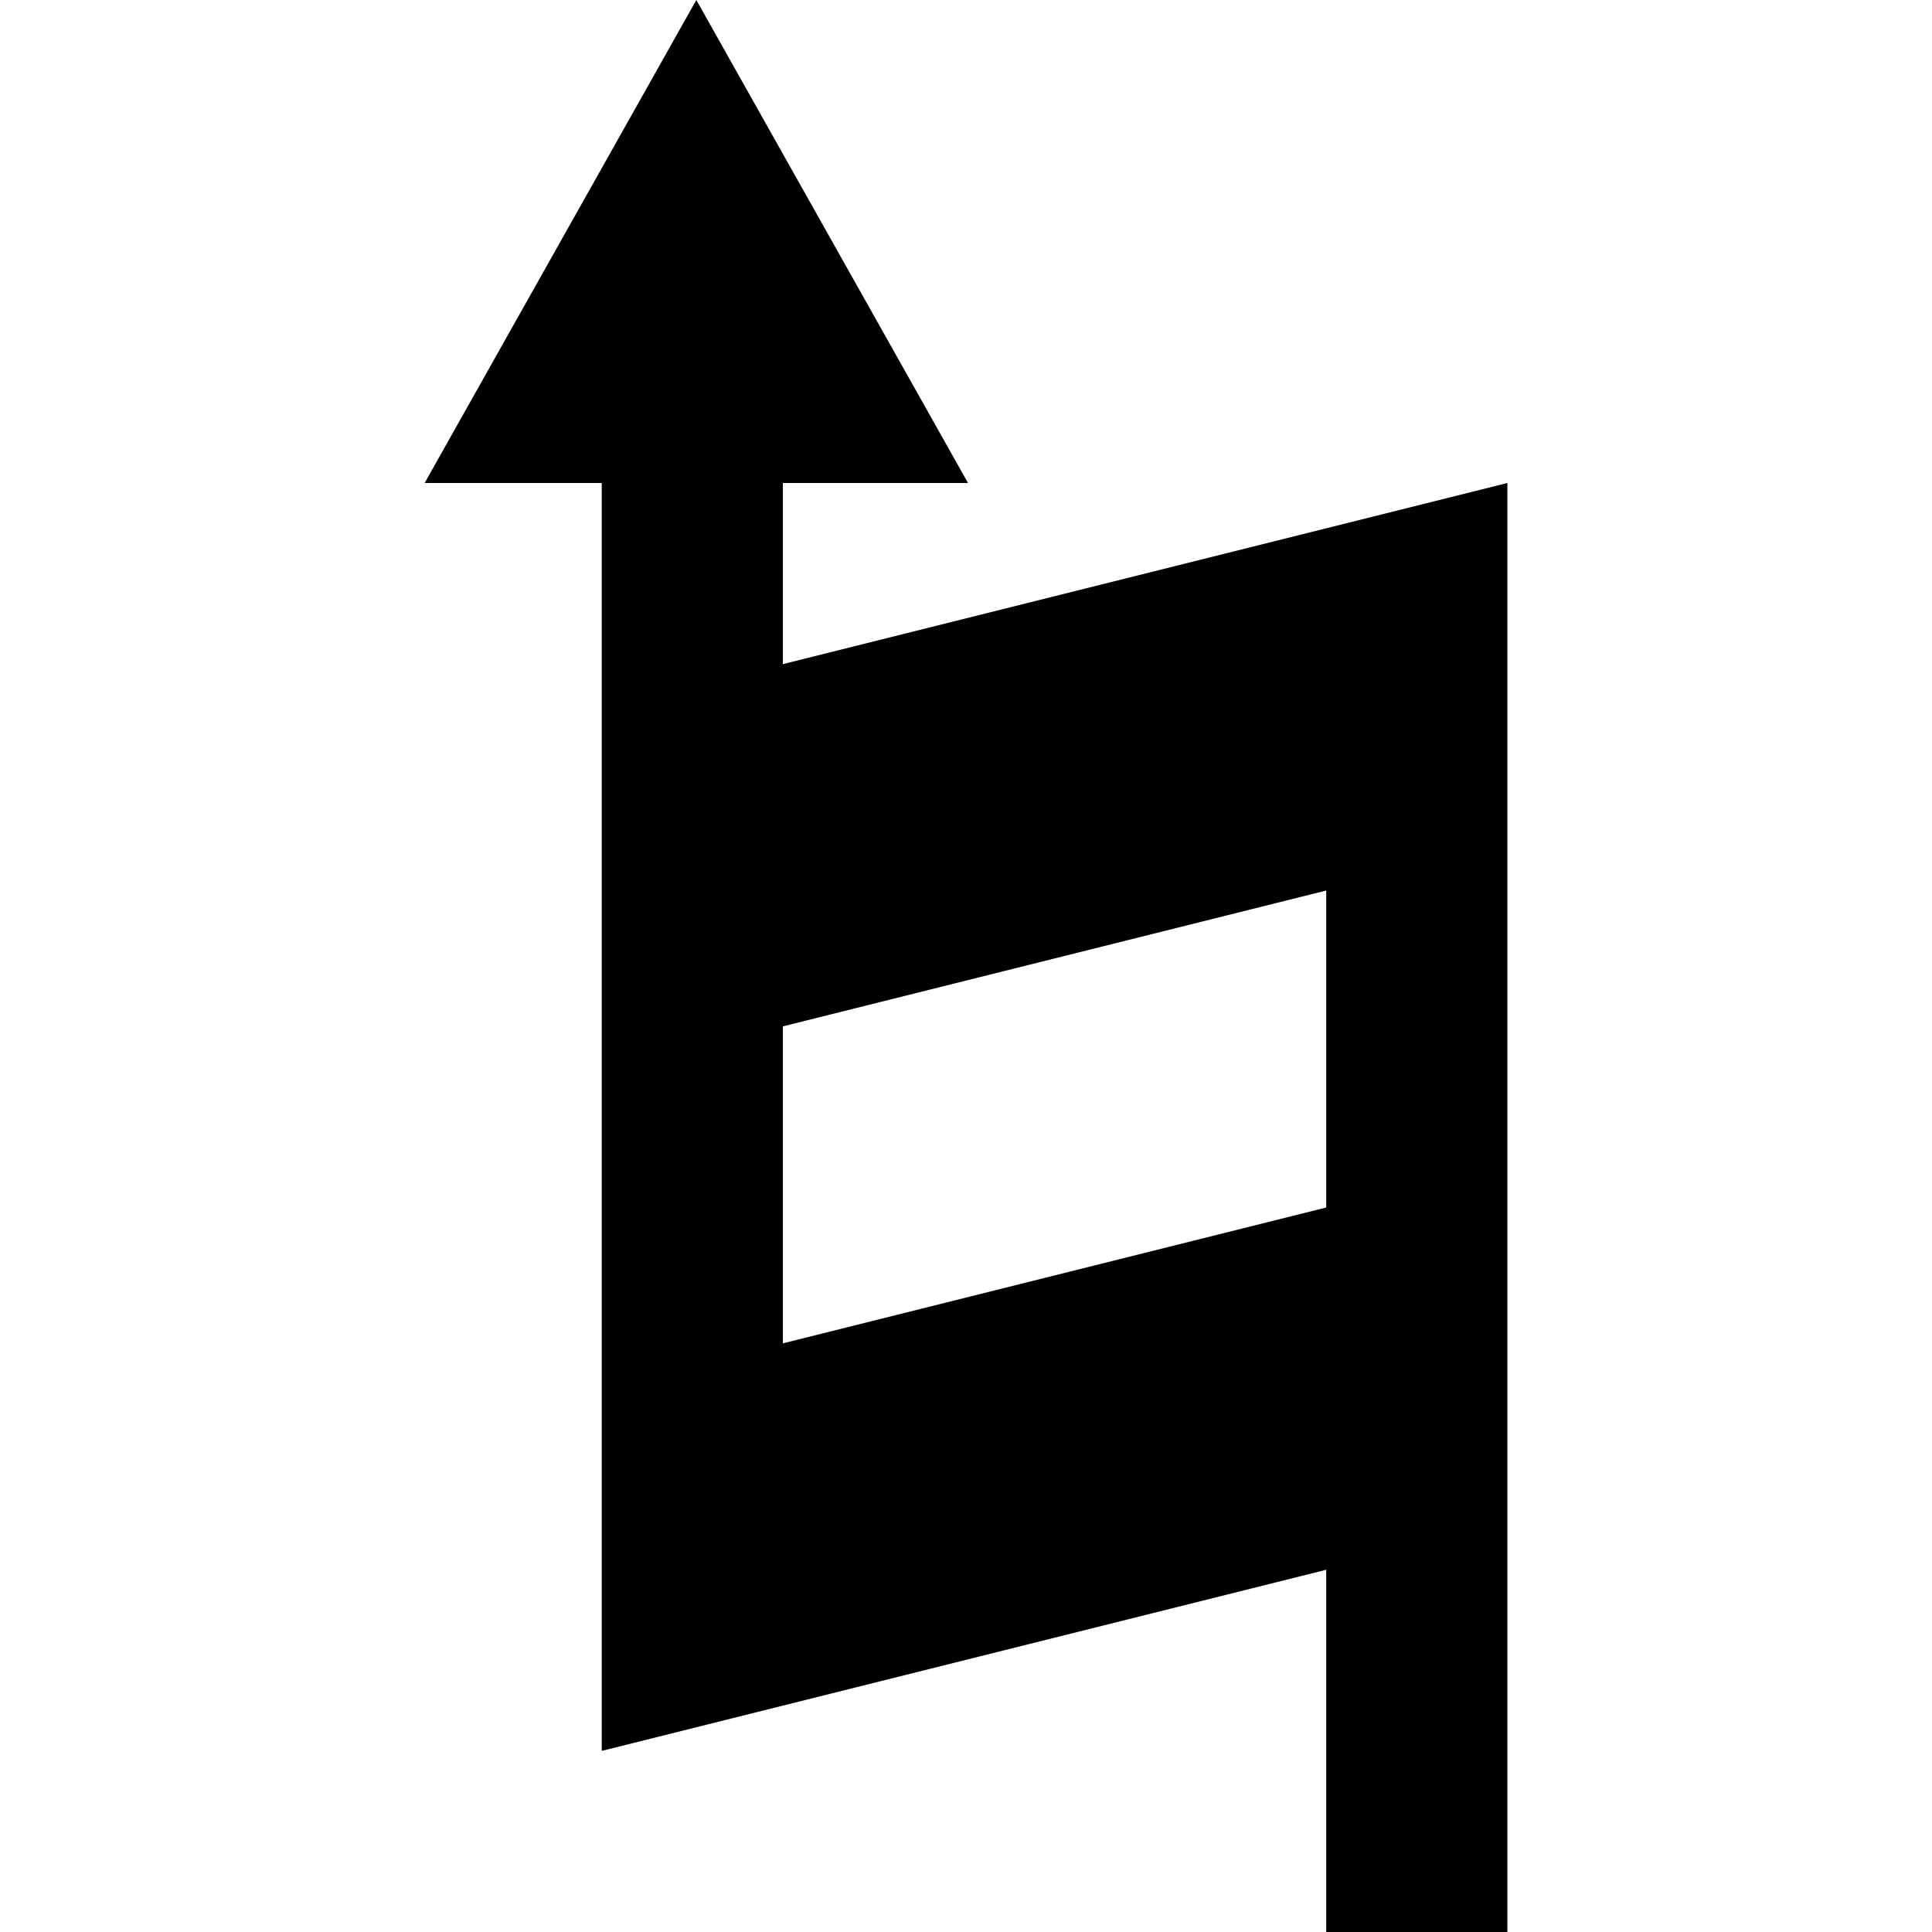 <?xml version="1.0" encoding="iso-8859-1"?>
<!-- Uploaded to: SVG Repo, www.svgrepo.com, Generator: SVG Repo Mixer Tools -->
<svg fill="#000000" height="800px" width="800px" version="1.1" id="Capa_1" xmlns="http://www.w3.org/2000/svg" xmlns:xlink="http://www.w3.org/1999/xlink" 
	 viewBox="0 0 320 320" xml:space="preserve">
<g id="XMLID_13_">
	<path id="XMLID_909_" d="M129.667,110V80h30.667l-45-80l-45,80h29.333v210l120-30v60h30V80L129.667,110z M219.667,200l-90,22.5V170
		l90-22.5V200z"/>
</g>
</svg>